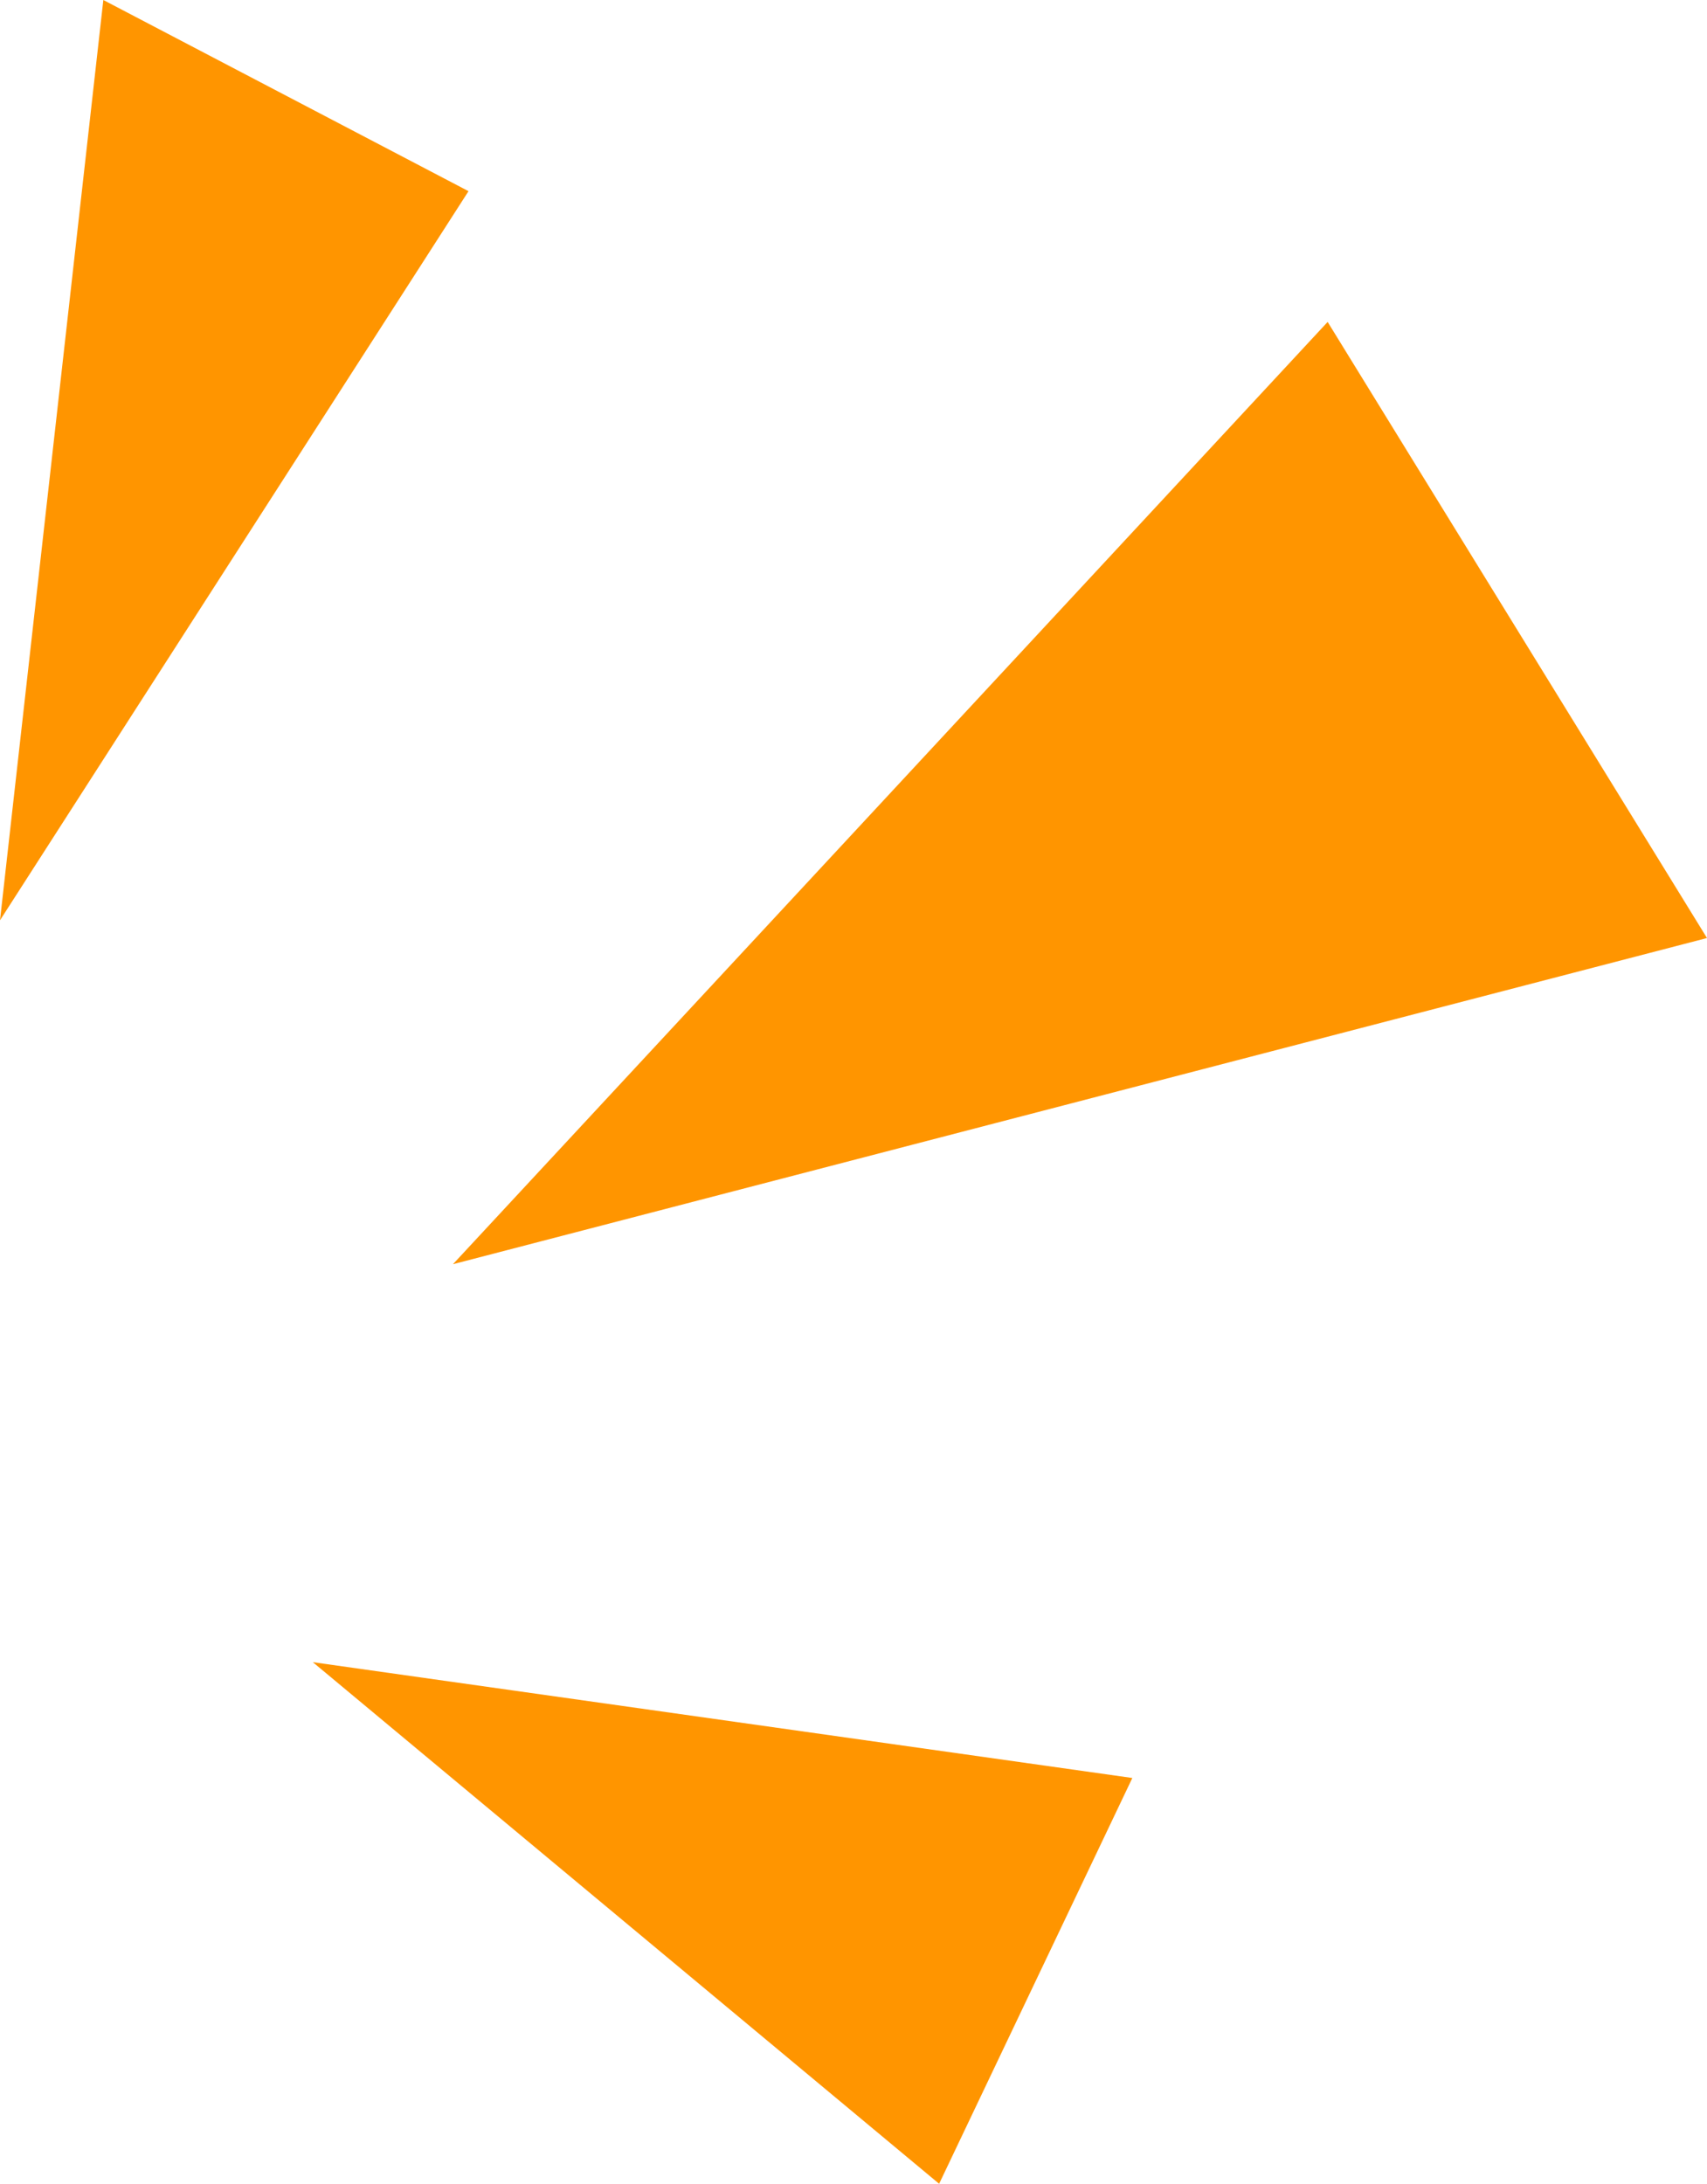 <svg width="43" height="55" viewBox="0 0 43 55" fill="none" xmlns="http://www.w3.org/2000/svg">
<g clip-path="url(#clip0_1_101)">
<path d="M11.41 31.84L43 23.625L33.444 8.108L11.41 31.84Z" fill="#FF9500"/>
<path d="M7.88 41.863L23.657 55L28.524 44.78L7.88 41.863Z" fill="#FF9500"/>
<path d="M0 23.178L11.802 4.815L2.603 0L0 23.178Z" fill="#FF9500"/>
</g>
<defs>
<clipPath id="clip0_1_101">
<rect width="43" height="55" fill="white"/>
</clipPath>
</defs>
</svg>

